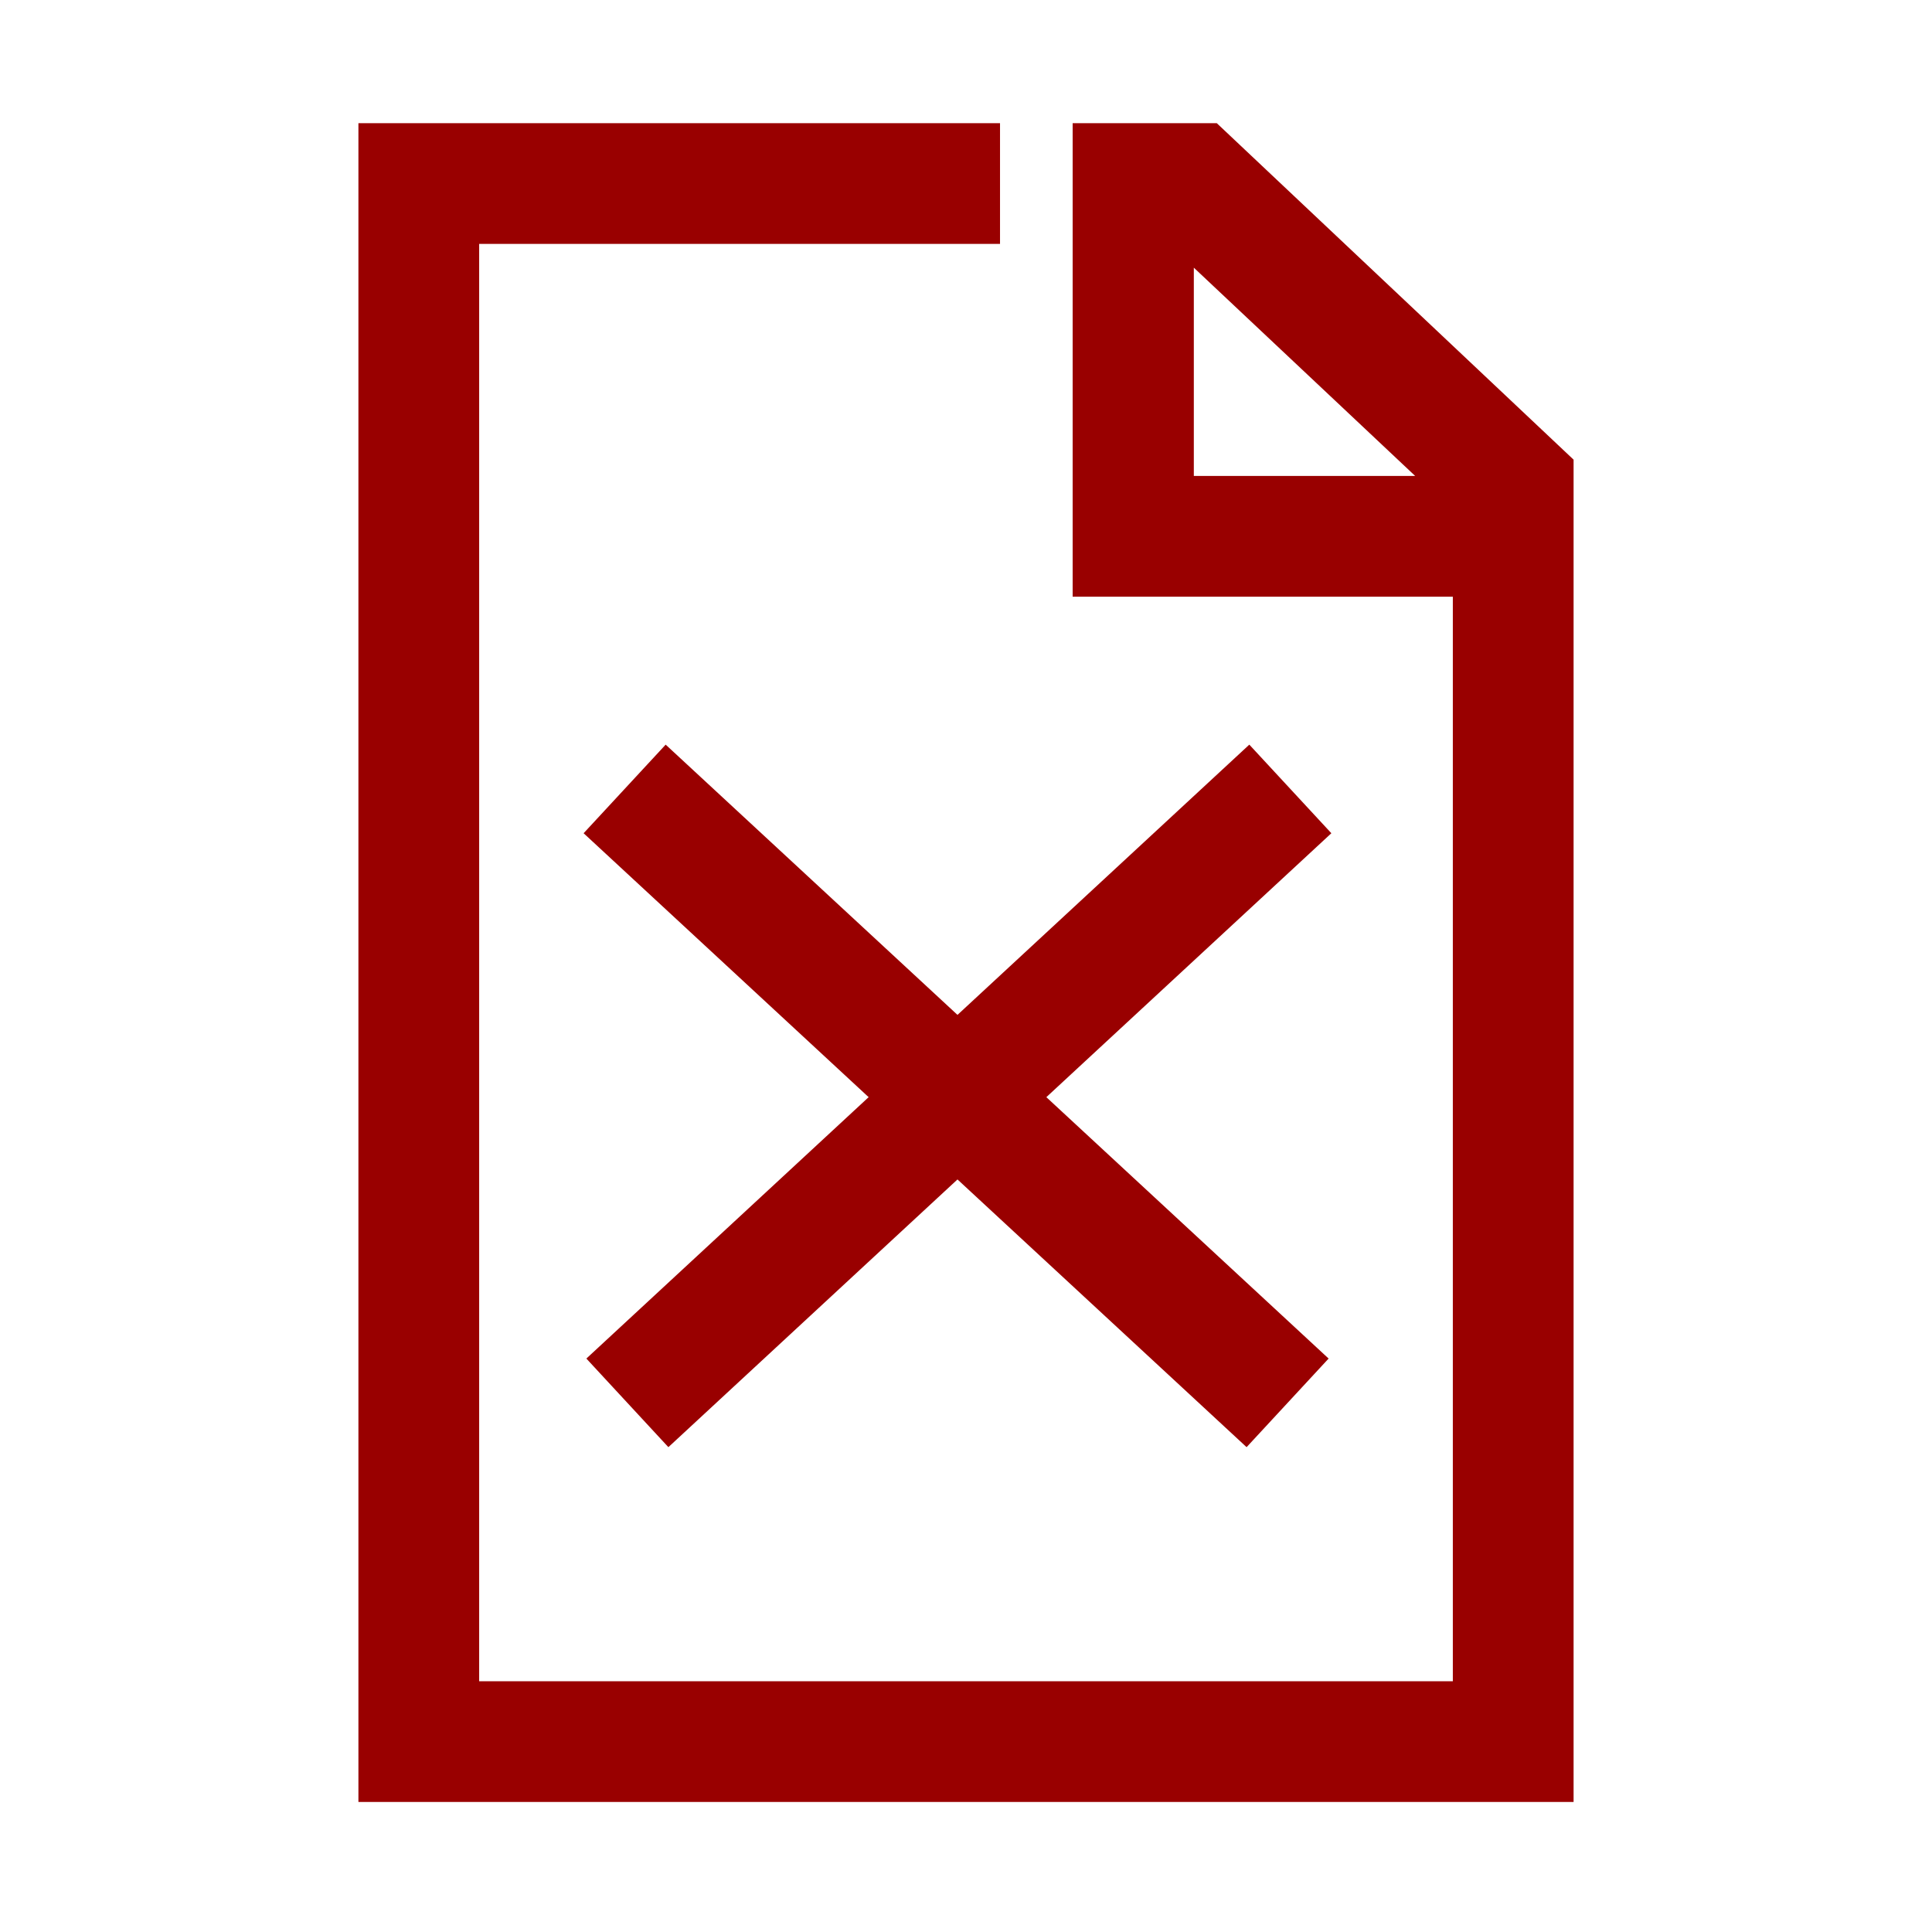 <?xml version="1.0" encoding="UTF-8" standalone="no"?>
<svg xmlns="http://www.w3.org/2000/svg" fill="none" height="640" viewBox="0 0 64 64" width="640">
  
  <g clip-path="url(#clip0_389_7245)">
    
    <path d="M40.307 4.08H35.533V8.08V19.767H48.127V55.693H15.873V8.08H33.127V4.08H11.873V59.693H52.127V15.227L40.307 4.08ZM39.547 15.767V8.867L46.88 15.767H39.547Z" fill="#990000"/>
    
    <path d="M44.012 45.004L22.051 24.667L19.333 27.602L41.295 47.939L44.012 45.004Z" fill="#990000"/>
    
    <path d="M19.424 45.004L41.385 24.667L44.103 27.602L22.141 47.939L19.424 45.004Z" fill="#990000"/>
    
  </g>
  
  <defs>
    
    <clipPath id="clip0_389_7245">
      
      <rect fill="white" height="64" width="64"/>
      
    </clipPath>
    
  </defs>
  
</svg>
